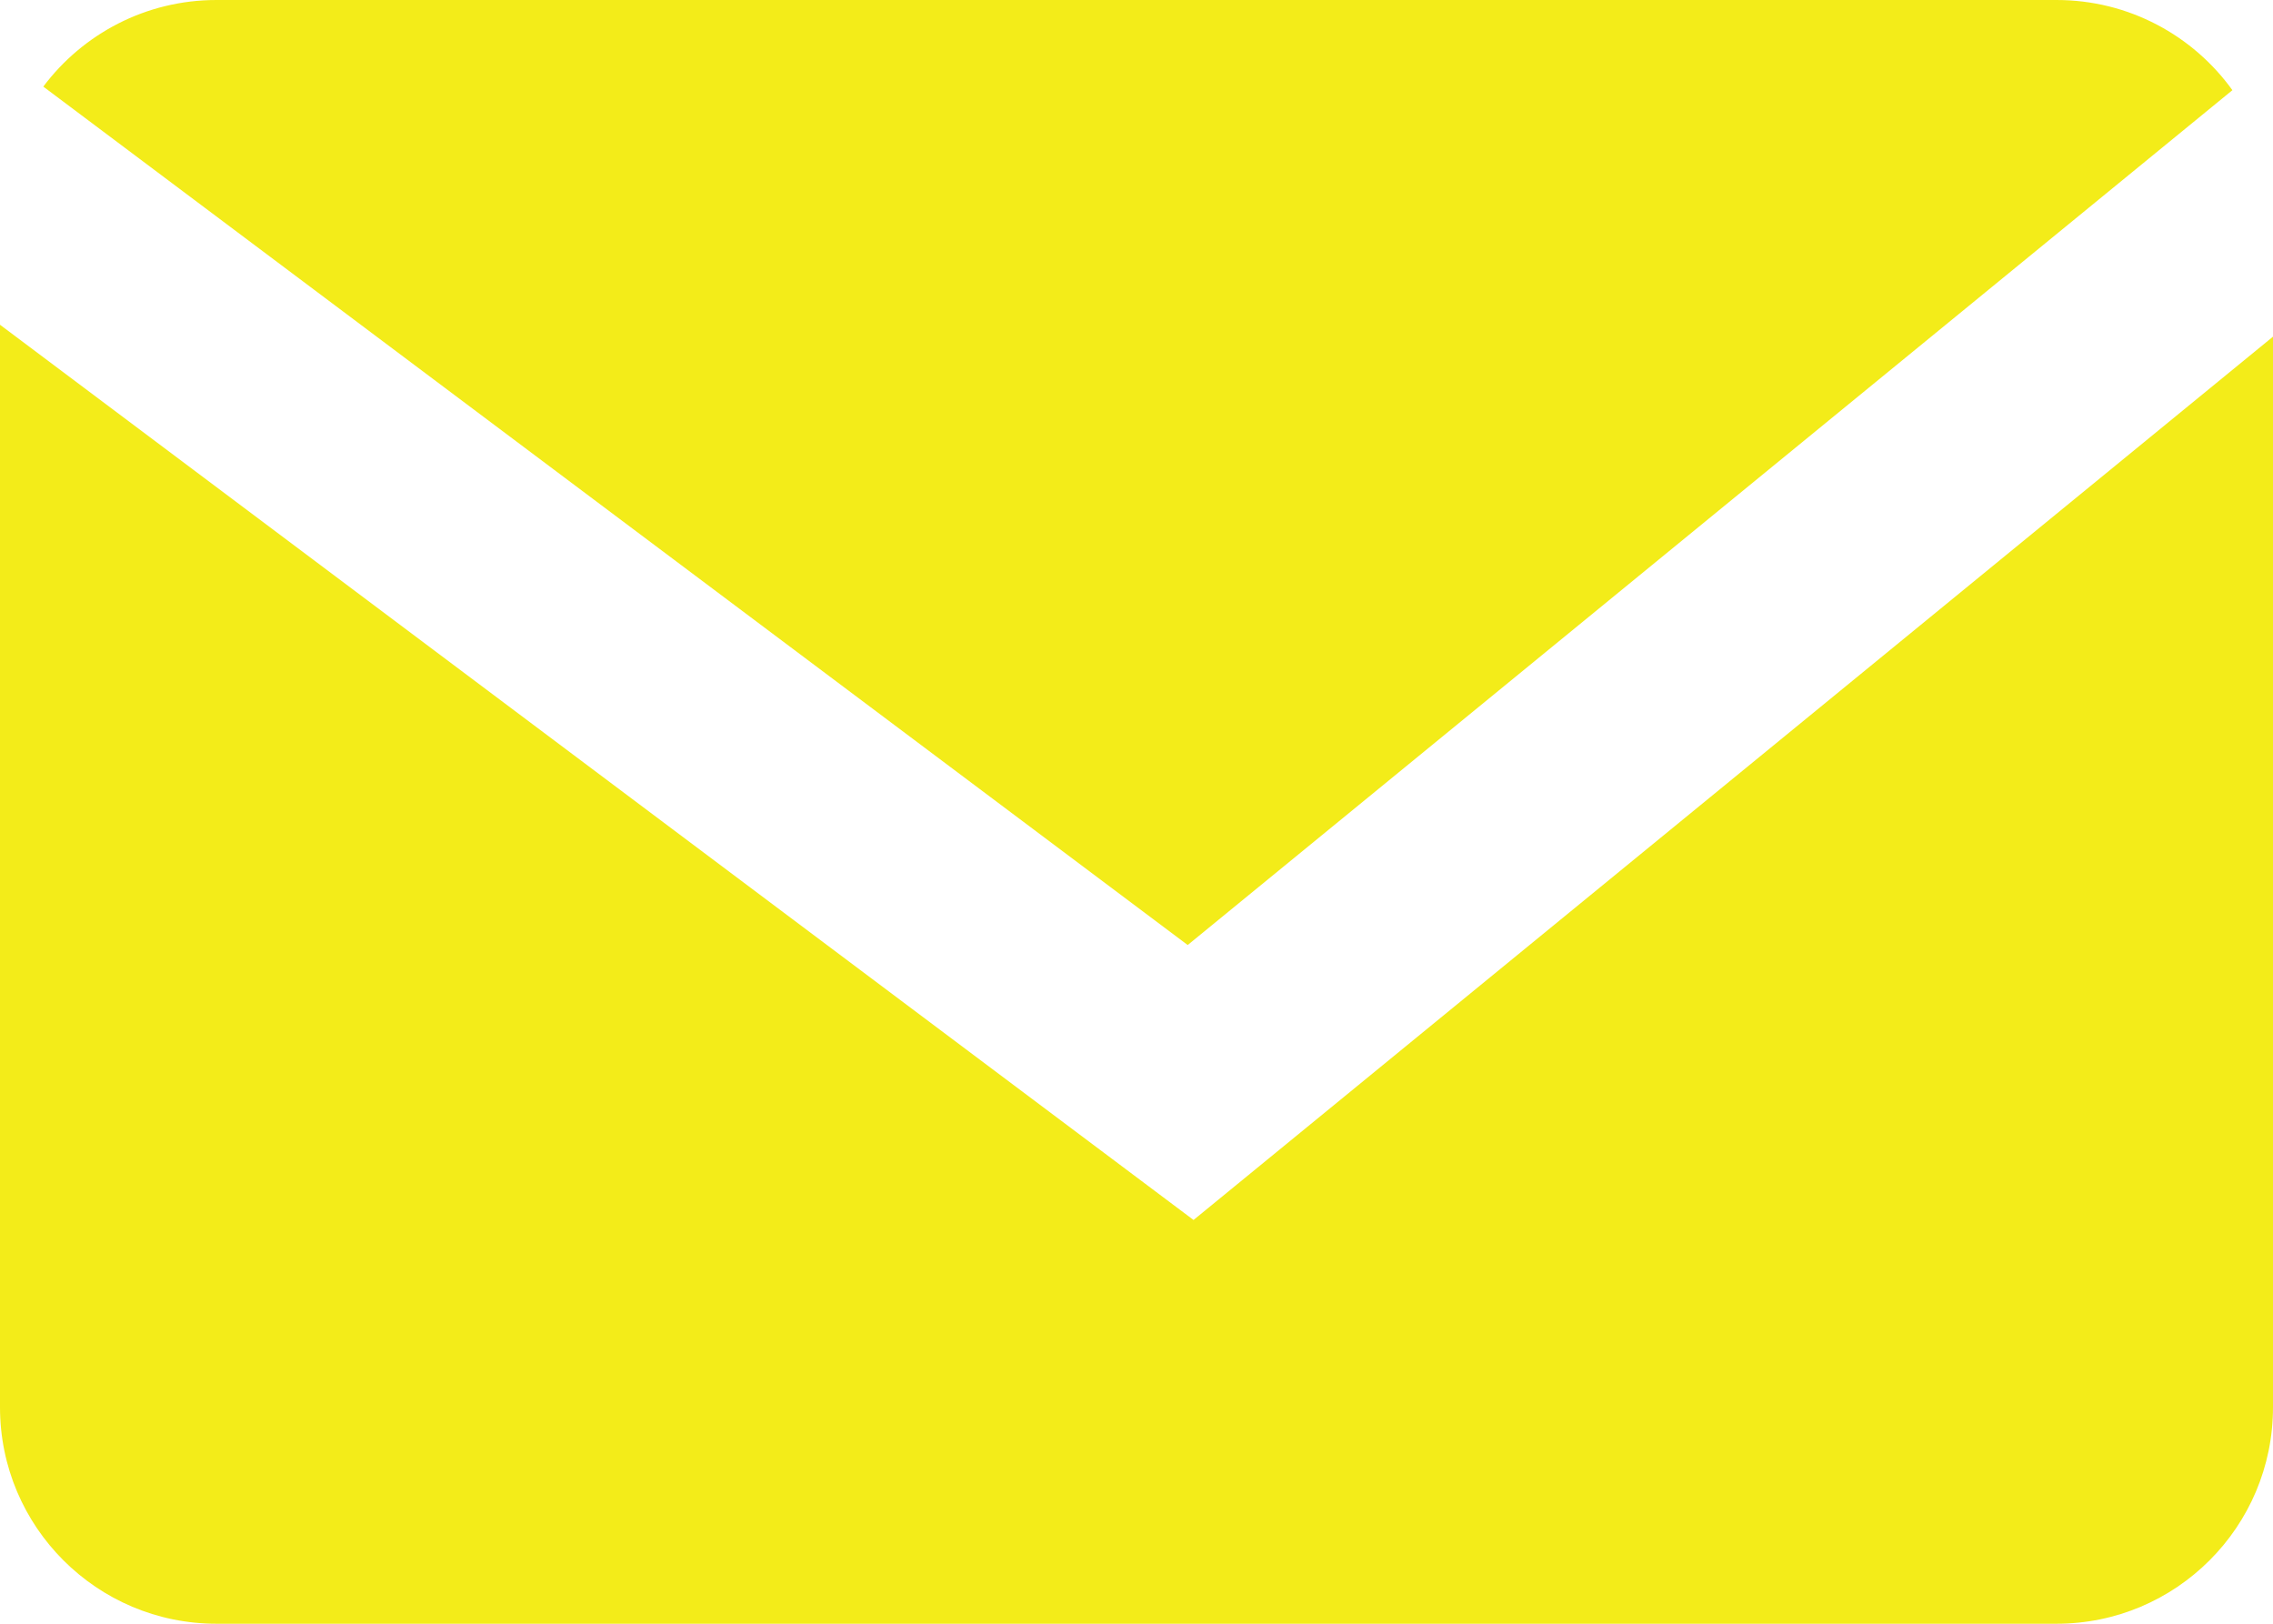 <svg width="21" height="15" viewBox="0 0 21 15" fill="none" xmlns="http://www.w3.org/2000/svg">
<path fill-rule="evenodd" clip-rule="evenodd" d="M0.4 0.8L10.973 8.73L20.625 0.833C20.262 0.329 19.669 0 19 0H2C1.346 0 0.765 0.314 0.4 0.8ZM21 3.11L11.027 11.27L0 3V13C0 14.104 0.895 15 2 15H19C20.105 15 21 14.104 21 13V3.11Z" fill="#F3EC19"/>
</svg>
